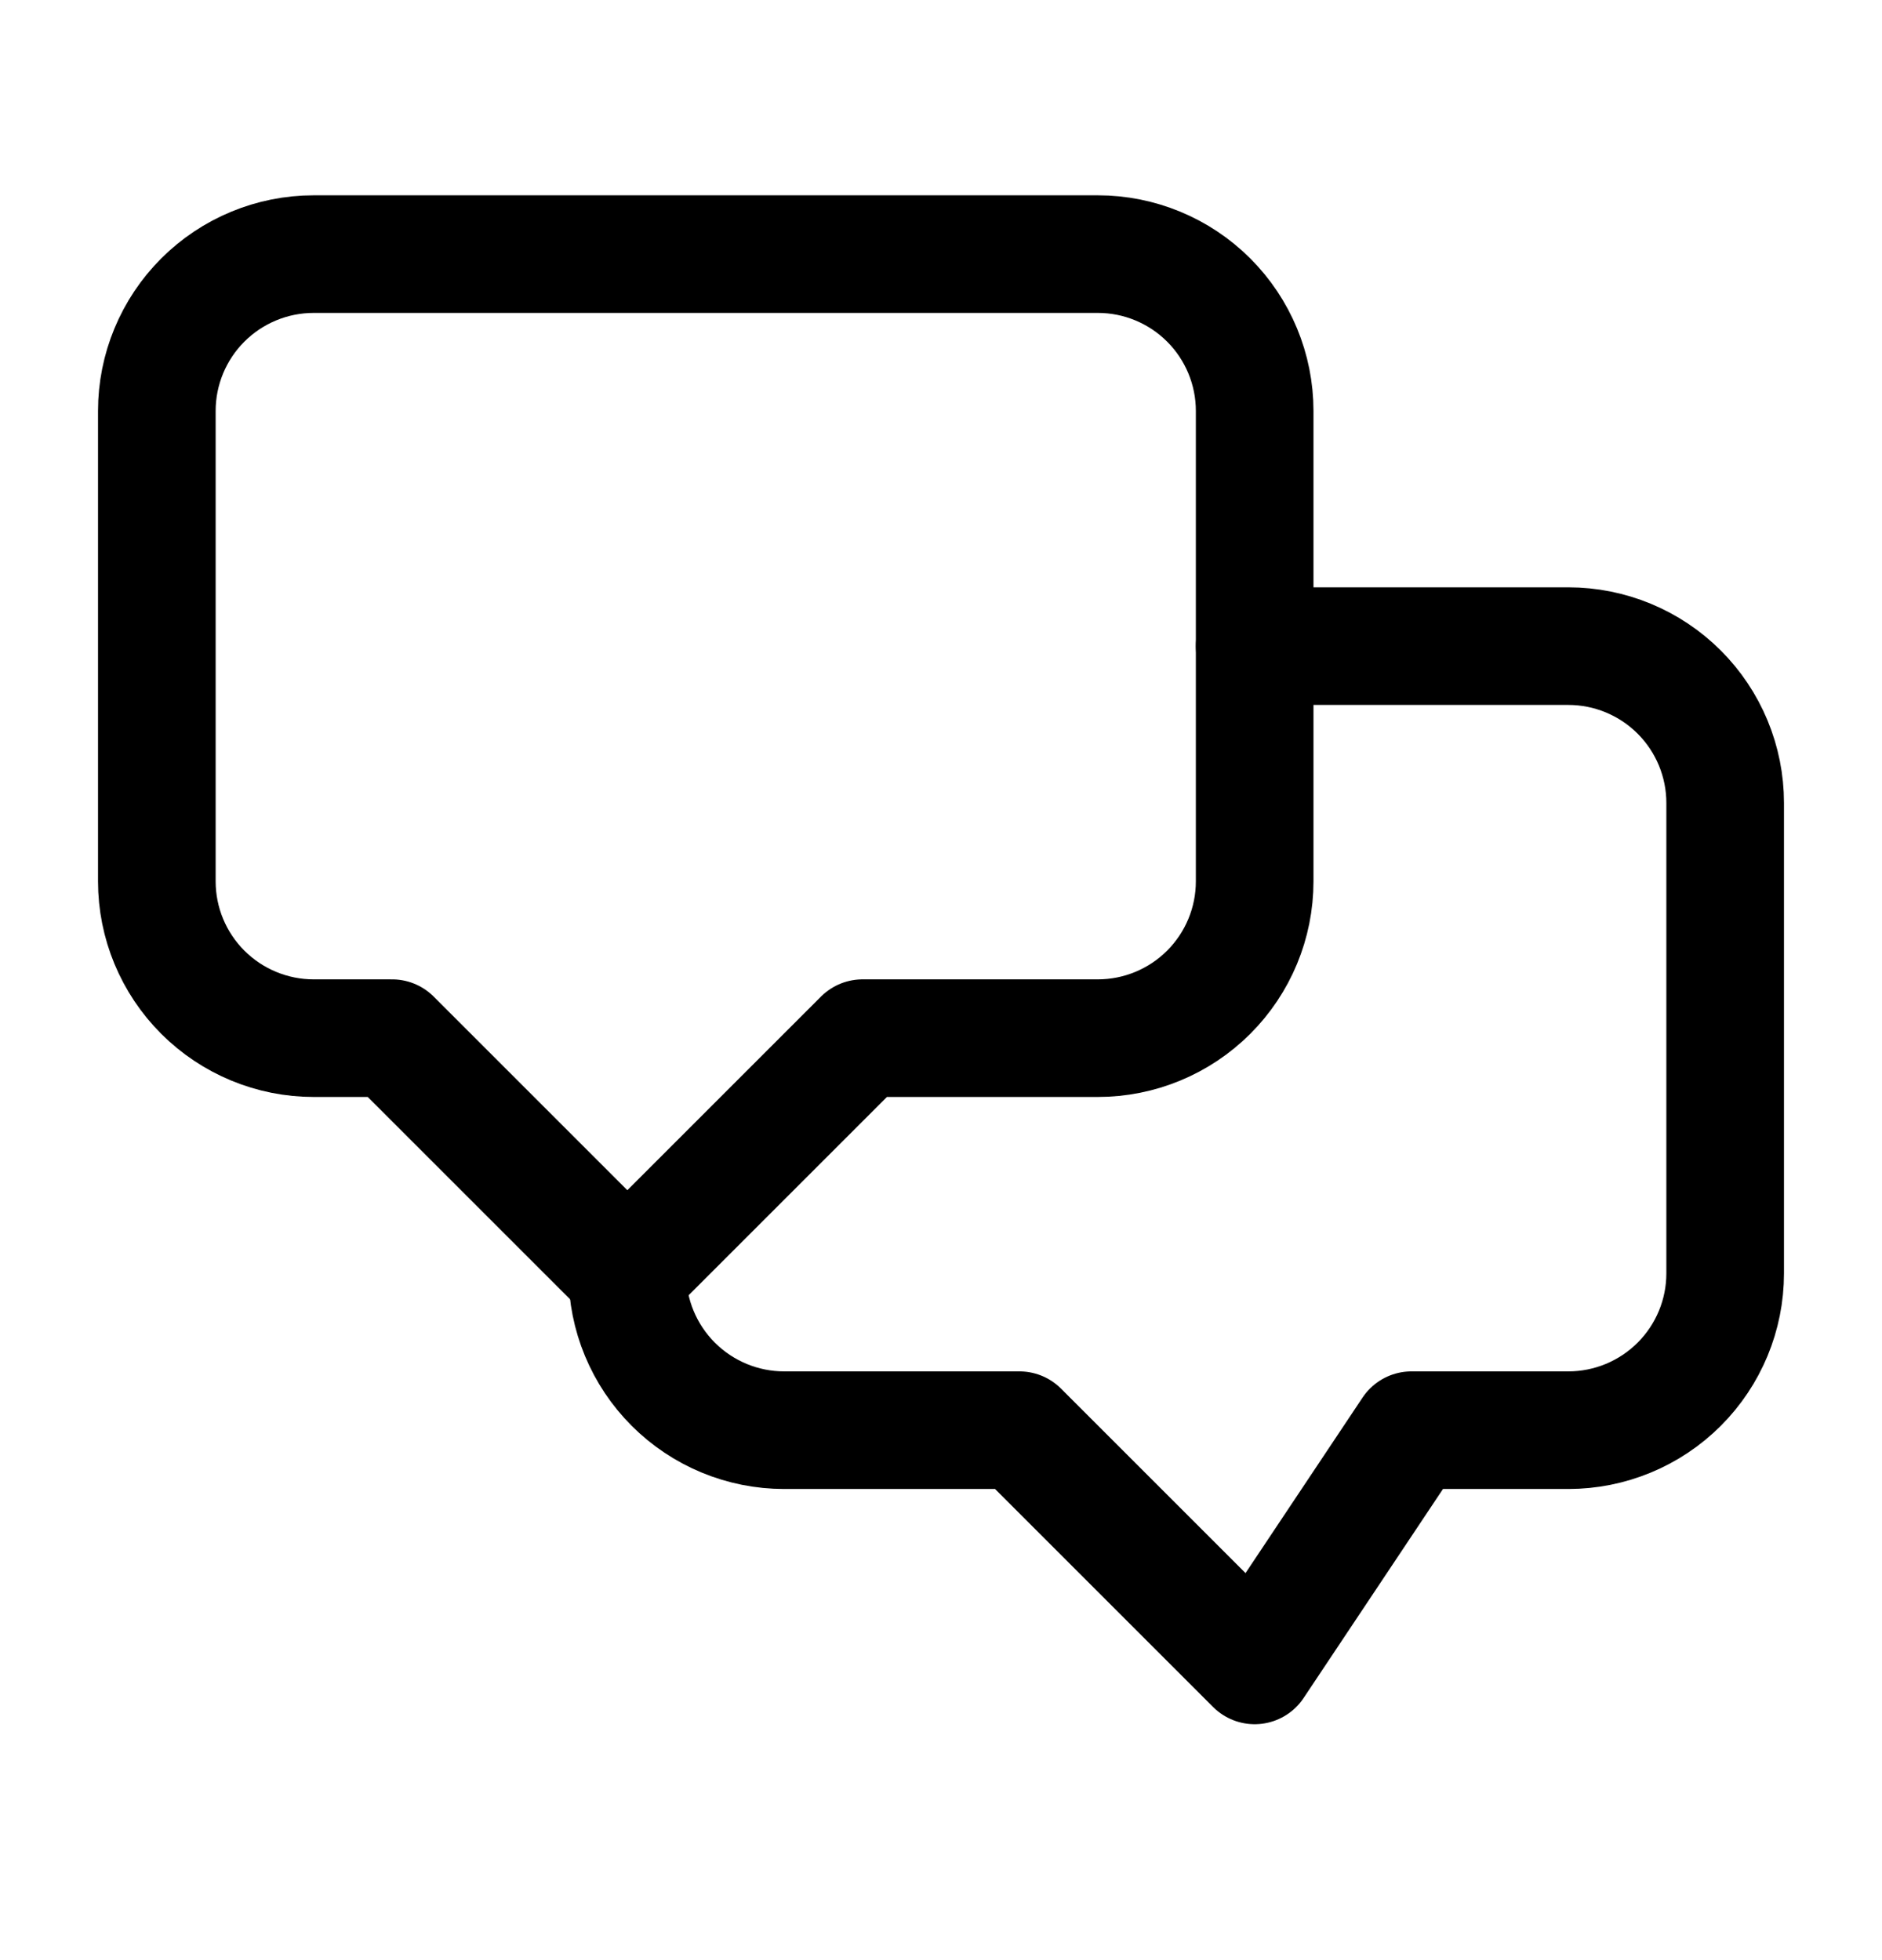 <svg width="24" height="25" viewBox="0 0 24 25" fill="none" xmlns="http://www.w3.org/2000/svg">
<path d="M4 3.241H14C14.53 3.241 15.039 3.452 15.414 3.827C15.789 4.202 16 4.711 16 5.241V11.241C16 11.772 15.789 12.28 15.414 12.655C15.039 13.03 14.53 13.241 14 13.241H11L8 16.241L5 13.241H4C3.47 13.241 2.961 13.03 2.586 12.655C2.211 12.28 2 11.772 2 11.241V5.241C2 4.711 2.211 4.202 2.586 3.827C2.961 3.452 3.47 3.241 4 3.241Z" stroke="black" stroke-width="1.5" stroke-linecap="round" stroke-linejoin="round"/>
<path d="M16 8.241H20C20.53 8.241 21.039 8.452 21.414 8.827C21.789 9.202 22 9.711 22 10.241V16.241C22 16.772 21.789 17.28 21.414 17.655C21.039 18.03 20.53 18.241 20 18.241H18L16 21.241L13 18.241H10C9.47 18.241 8.961 18.03 8.586 17.655C8.211 17.28 8 16.772 8 16.241" stroke="black" stroke-width="1.5" stroke-linecap="round" stroke-linejoin="round"/>
</svg>
